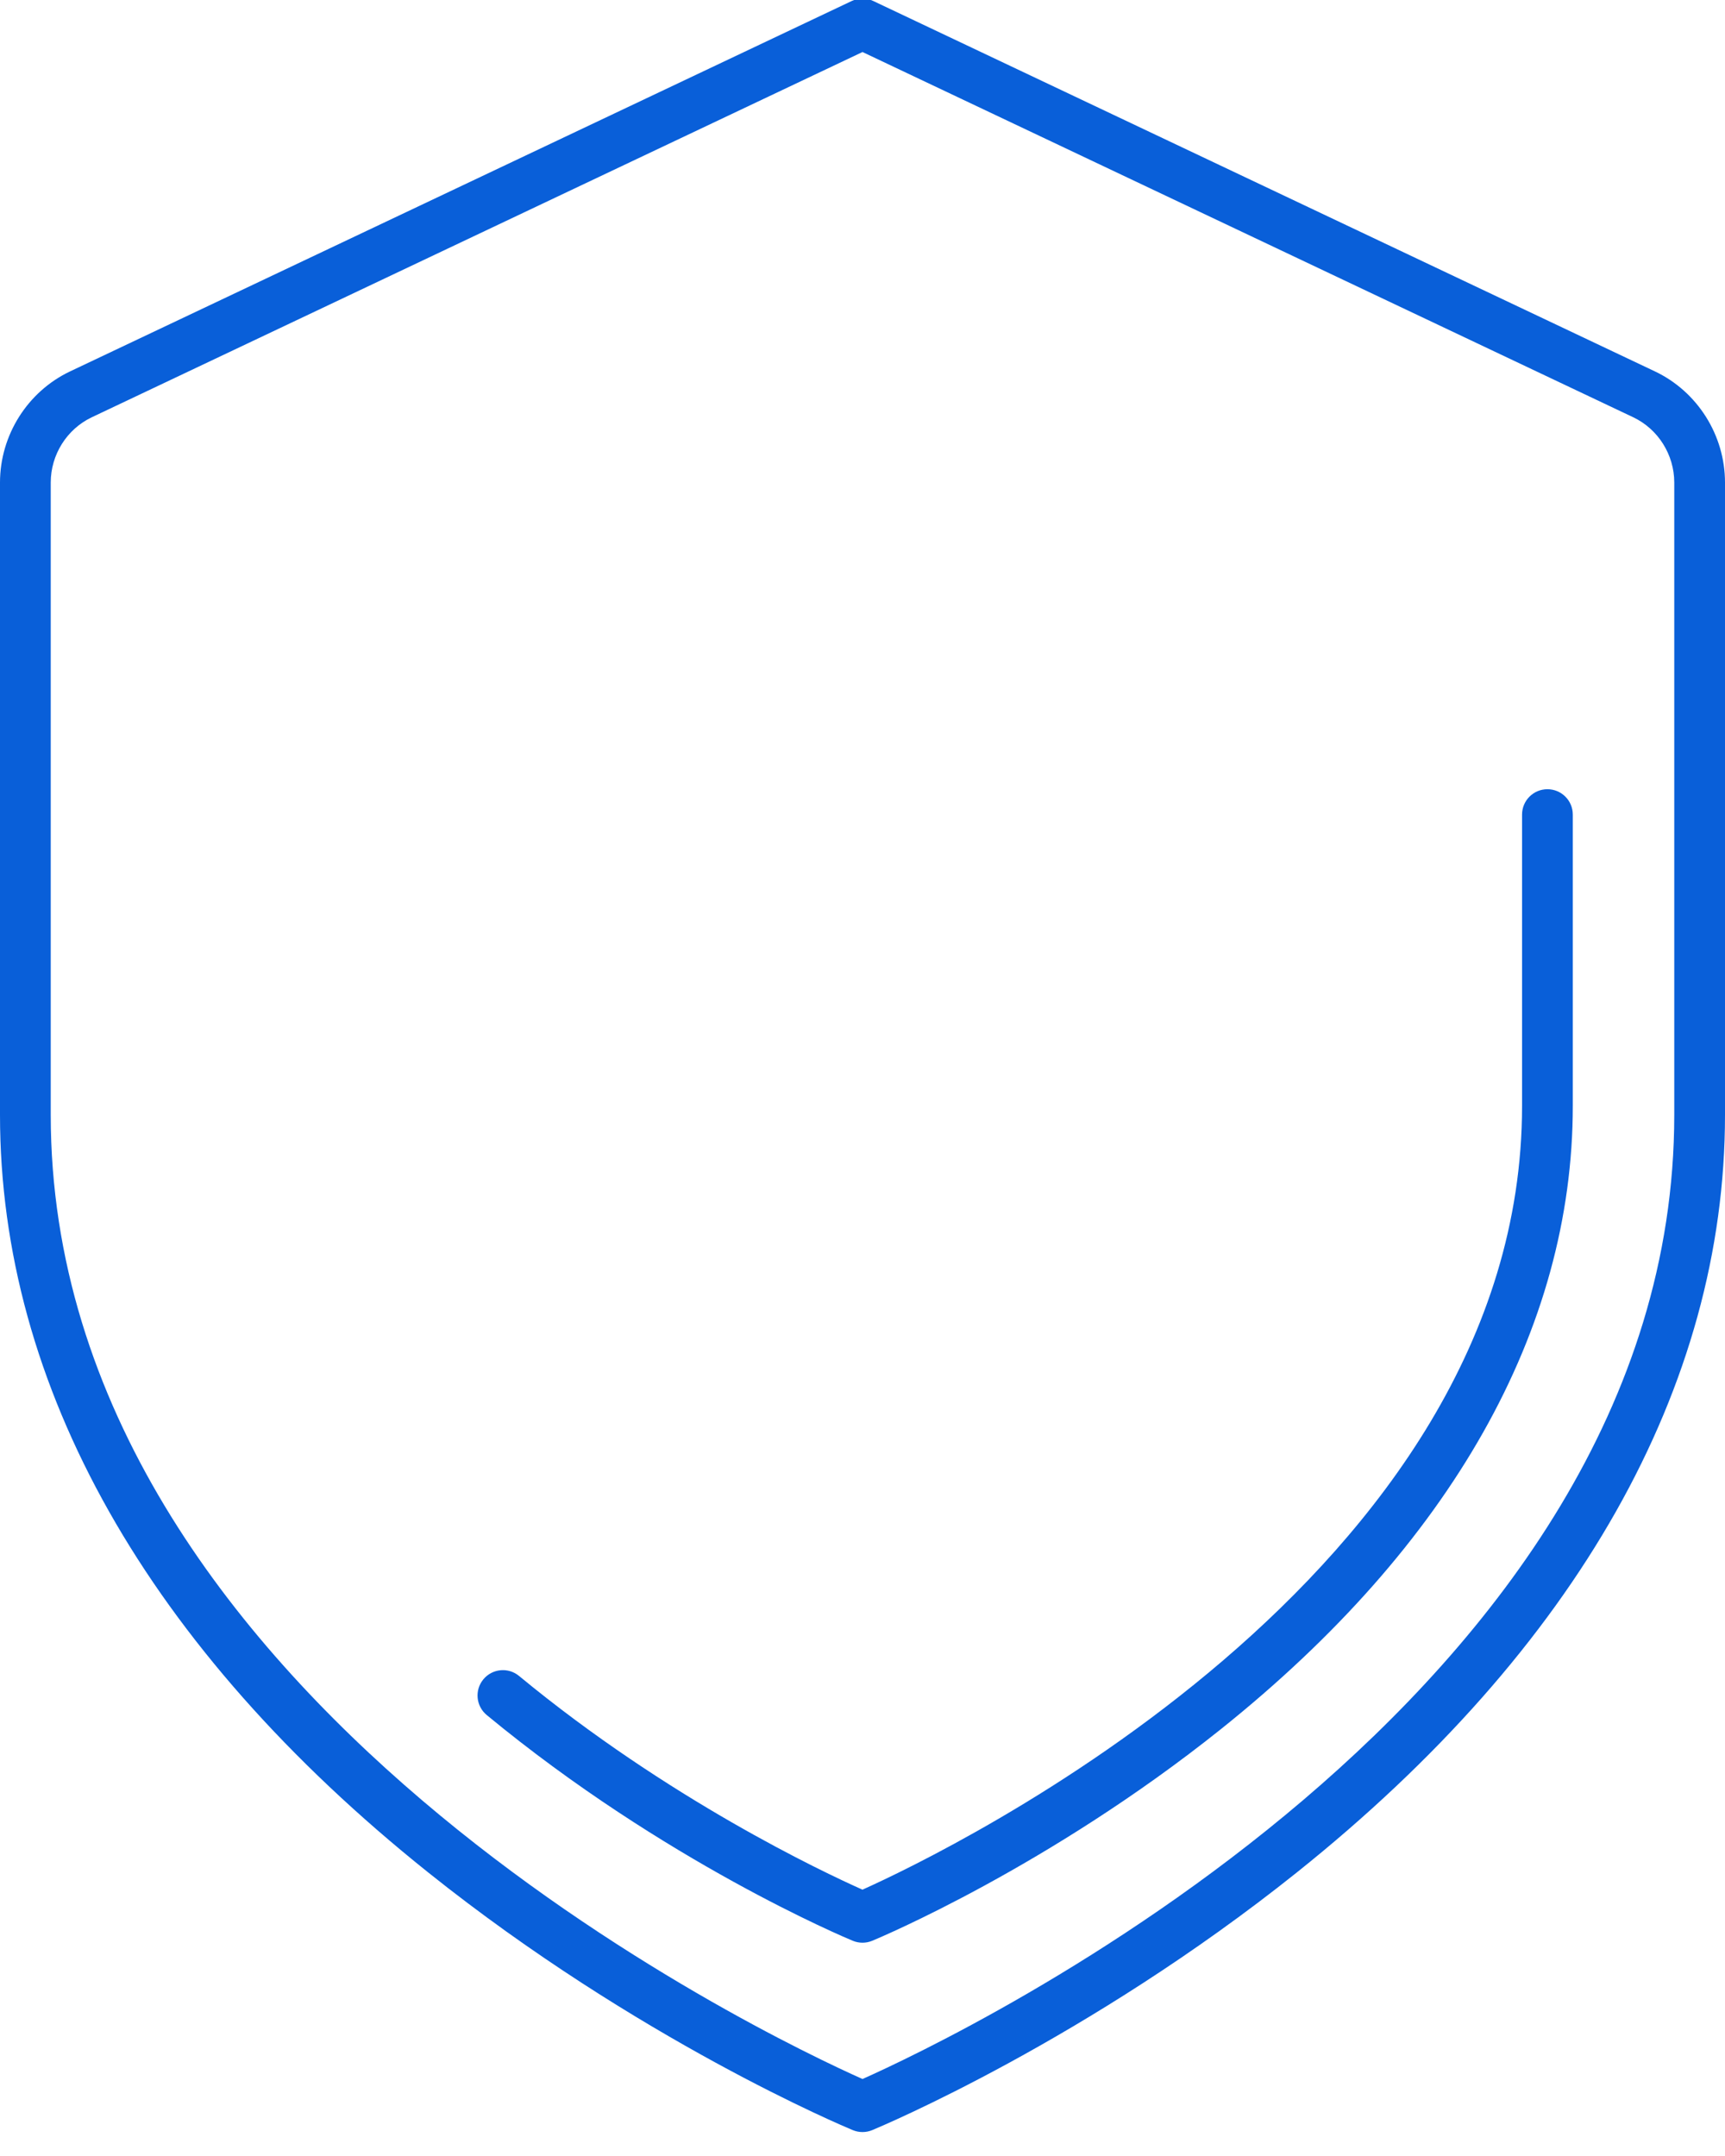 <?xml version="1.0" encoding="UTF-8"?>
<svg width="68px" height="85px" viewBox="0 0 68 85" version="1.1" xmlns="http://www.w3.org/2000/svg" xmlns:xlink="http://www.w3.org/1999/xlink">
    <!-- Generator: Sketch 63.1 (92452) - https://sketch.com -->
    <title>Base/Illustrations/Marketing Webiste/Index/insurance-companies</title>
    <desc>Created with Sketch.</desc>
    <g id="Marketing-Website" stroke="none" stroke-width="1" fill="none" fill-rule="evenodd">
        <g id="Solutions" transform="translate(-1006, -3365)" fill="#095FD9">
            <g id="Companies-Served" transform="translate(155, 3141)">
                <g id="Item/Illustration-Boxy-Card-No-header-Copy-2" transform="translate(737, 172)">
                    <g id="Base/✒️-Icons/Custom-120x120/Insurance-Companies" transform="translate(88, 34)">
                        <path d="M60.383,94.515 C60.664,94.399 67.342,91.599 74.125,86.174 C83.202,78.914 88,70.417 88,61.6 L88,50.115 C88,49.562 87.553,49.115 87,49.115 C86.447,49.115 86,49.562 86,50.115 L86,61.6 C86,80.153 63.246,91.041 59.999,92.5 C58.432,91.801 52.333,88.926 46.462,84.075 C46.037,83.722 45.406,83.782 45.054,84.208 C44.702,84.634 44.762,85.264 45.188,85.616 C52.19,91.403 59.317,94.391 59.617,94.515 C59.74,94.566 59.87,94.591 60,94.591 C60.131,94.591 60.26,94.566 60.383,94.515 L60.383,94.515 Z M60,20.051 L29.62,34.45 C28.636,34.916 28,35.927 28,37.024 L28,61.955 C28,84.942 56.347,98.336 60,99.965 C63.654,98.336 92,84.942 92,61.955 L92,37.024 C92,35.927 91.364,34.916 90.381,34.45 L60,20.051 Z M60,102.056 C59.87,102.056 59.74,102.031 59.617,101.98 C59.275,101.838 51.141,98.428 42.876,91.818 C31.836,82.988 26,72.661 26,61.955 L26,37.024 C26,35.158 27.085,33.438 28.763,32.642 L59.572,18.041 C59.842,17.913 60.158,17.913 60.428,18.041 L91.237,32.642 C92.915,33.438 94,35.158 94,37.024 L94,61.955 C94,72.661 88.165,82.988 77.125,91.818 C68.86,98.428 60.725,101.838 60.383,101.98 C60.26,102.031 60.131,102.056 60,102.056 L60,102.056 Z" id="↳-🎨-Color"></path>
                    </g>
                </g>
            </g>
        </g>
    </g>
</svg>